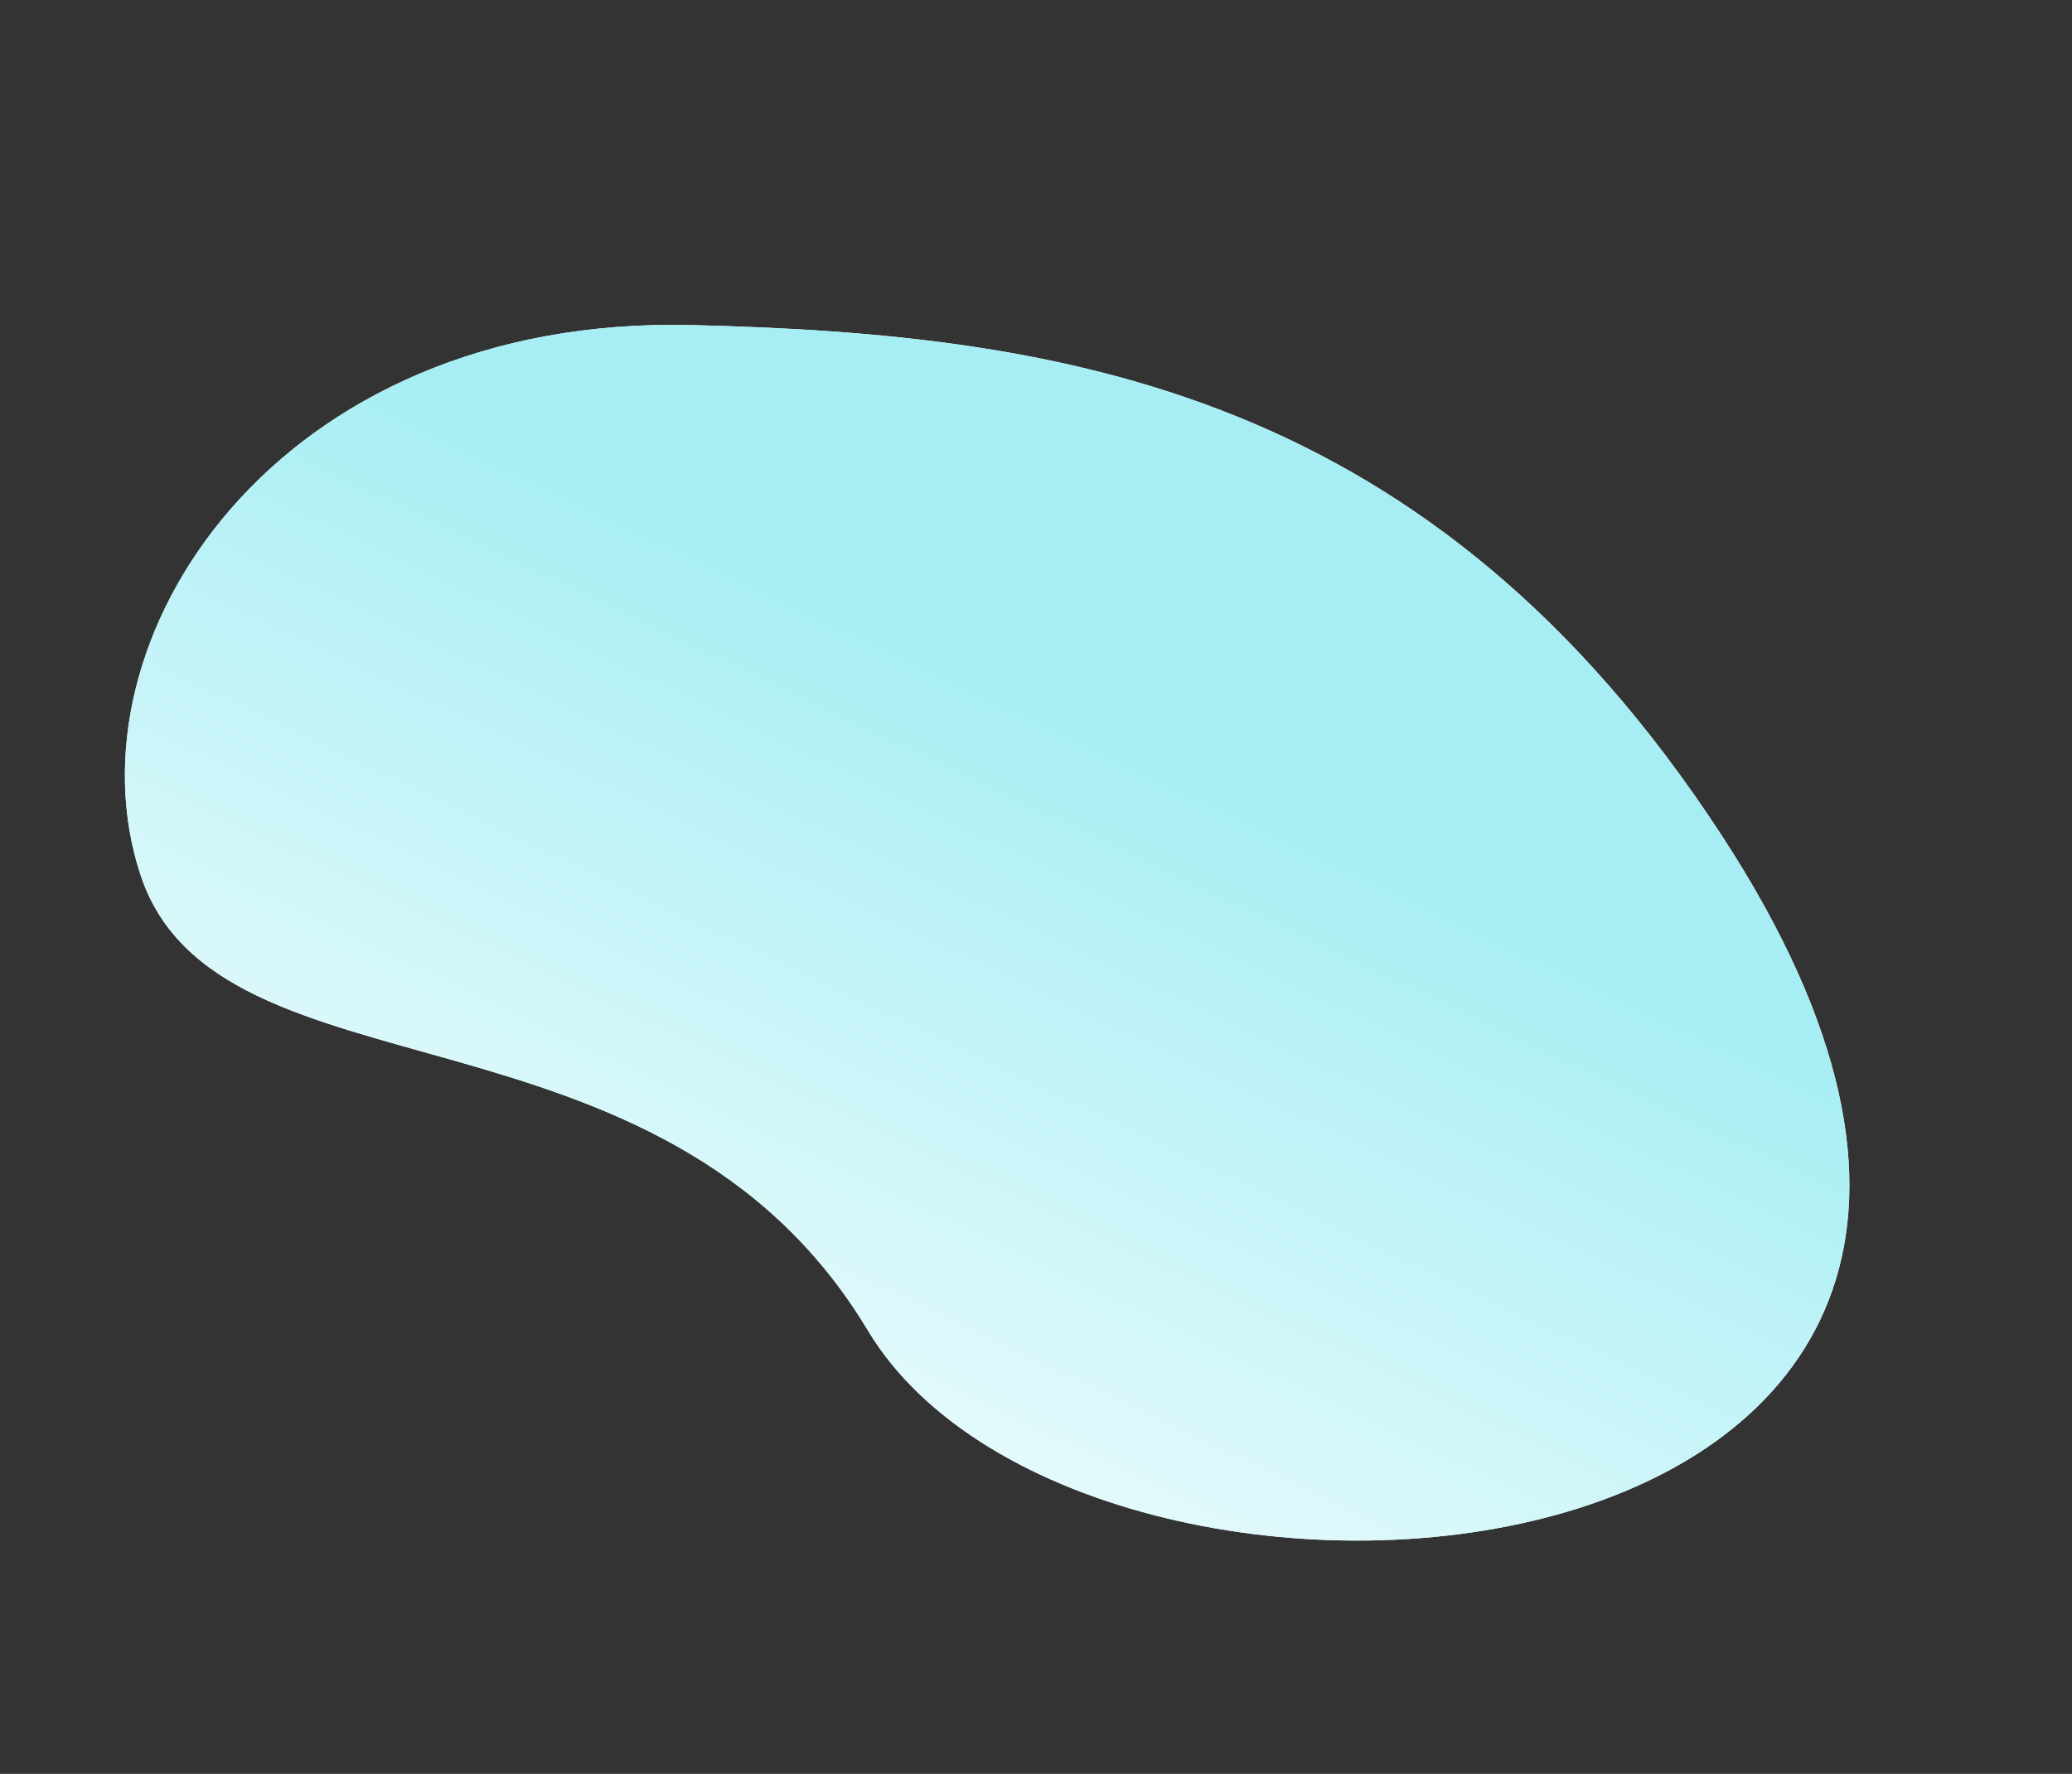 <svg width="355" height="304" viewBox="0 0 355 304" fill="none" xmlns="http://www.w3.org/2000/svg">
<rect x="0" y="0" width="355" height="304" fill="#333333" stroke="none"/>
<path d="M24.057 149.886C10.913 109.866 47.161 53.967 118.553 55.71C182.633 57.275 245.139 67.036 294.793 142.878C381.588 275.453 186.956 291.68 148.682 227.982C113.228 168.976 37.2 189.906 24.057 149.886Z" fill="#EEFCFD"/>
<path d="M24.057 149.886C10.913 109.866 47.161 53.967 118.553 55.71C182.633 57.275 245.139 67.036 294.793 142.878C381.588 275.453 186.956 291.68 148.682 227.982C113.228 168.976 37.2 189.906 24.057 149.886Z" fill="url(#paint0_linear)"/>
<defs>
<linearGradient id="paint0_linear" x1="185.984" y1="121.617" x2="123.807" y2="252.044" gradientUnits="userSpaceOnUse">
<stop stop-color="#A7EEF4"/>
<stop offset="1" stop-color="#EEFCFD"/>
</linearGradient>
</defs>
</svg>
